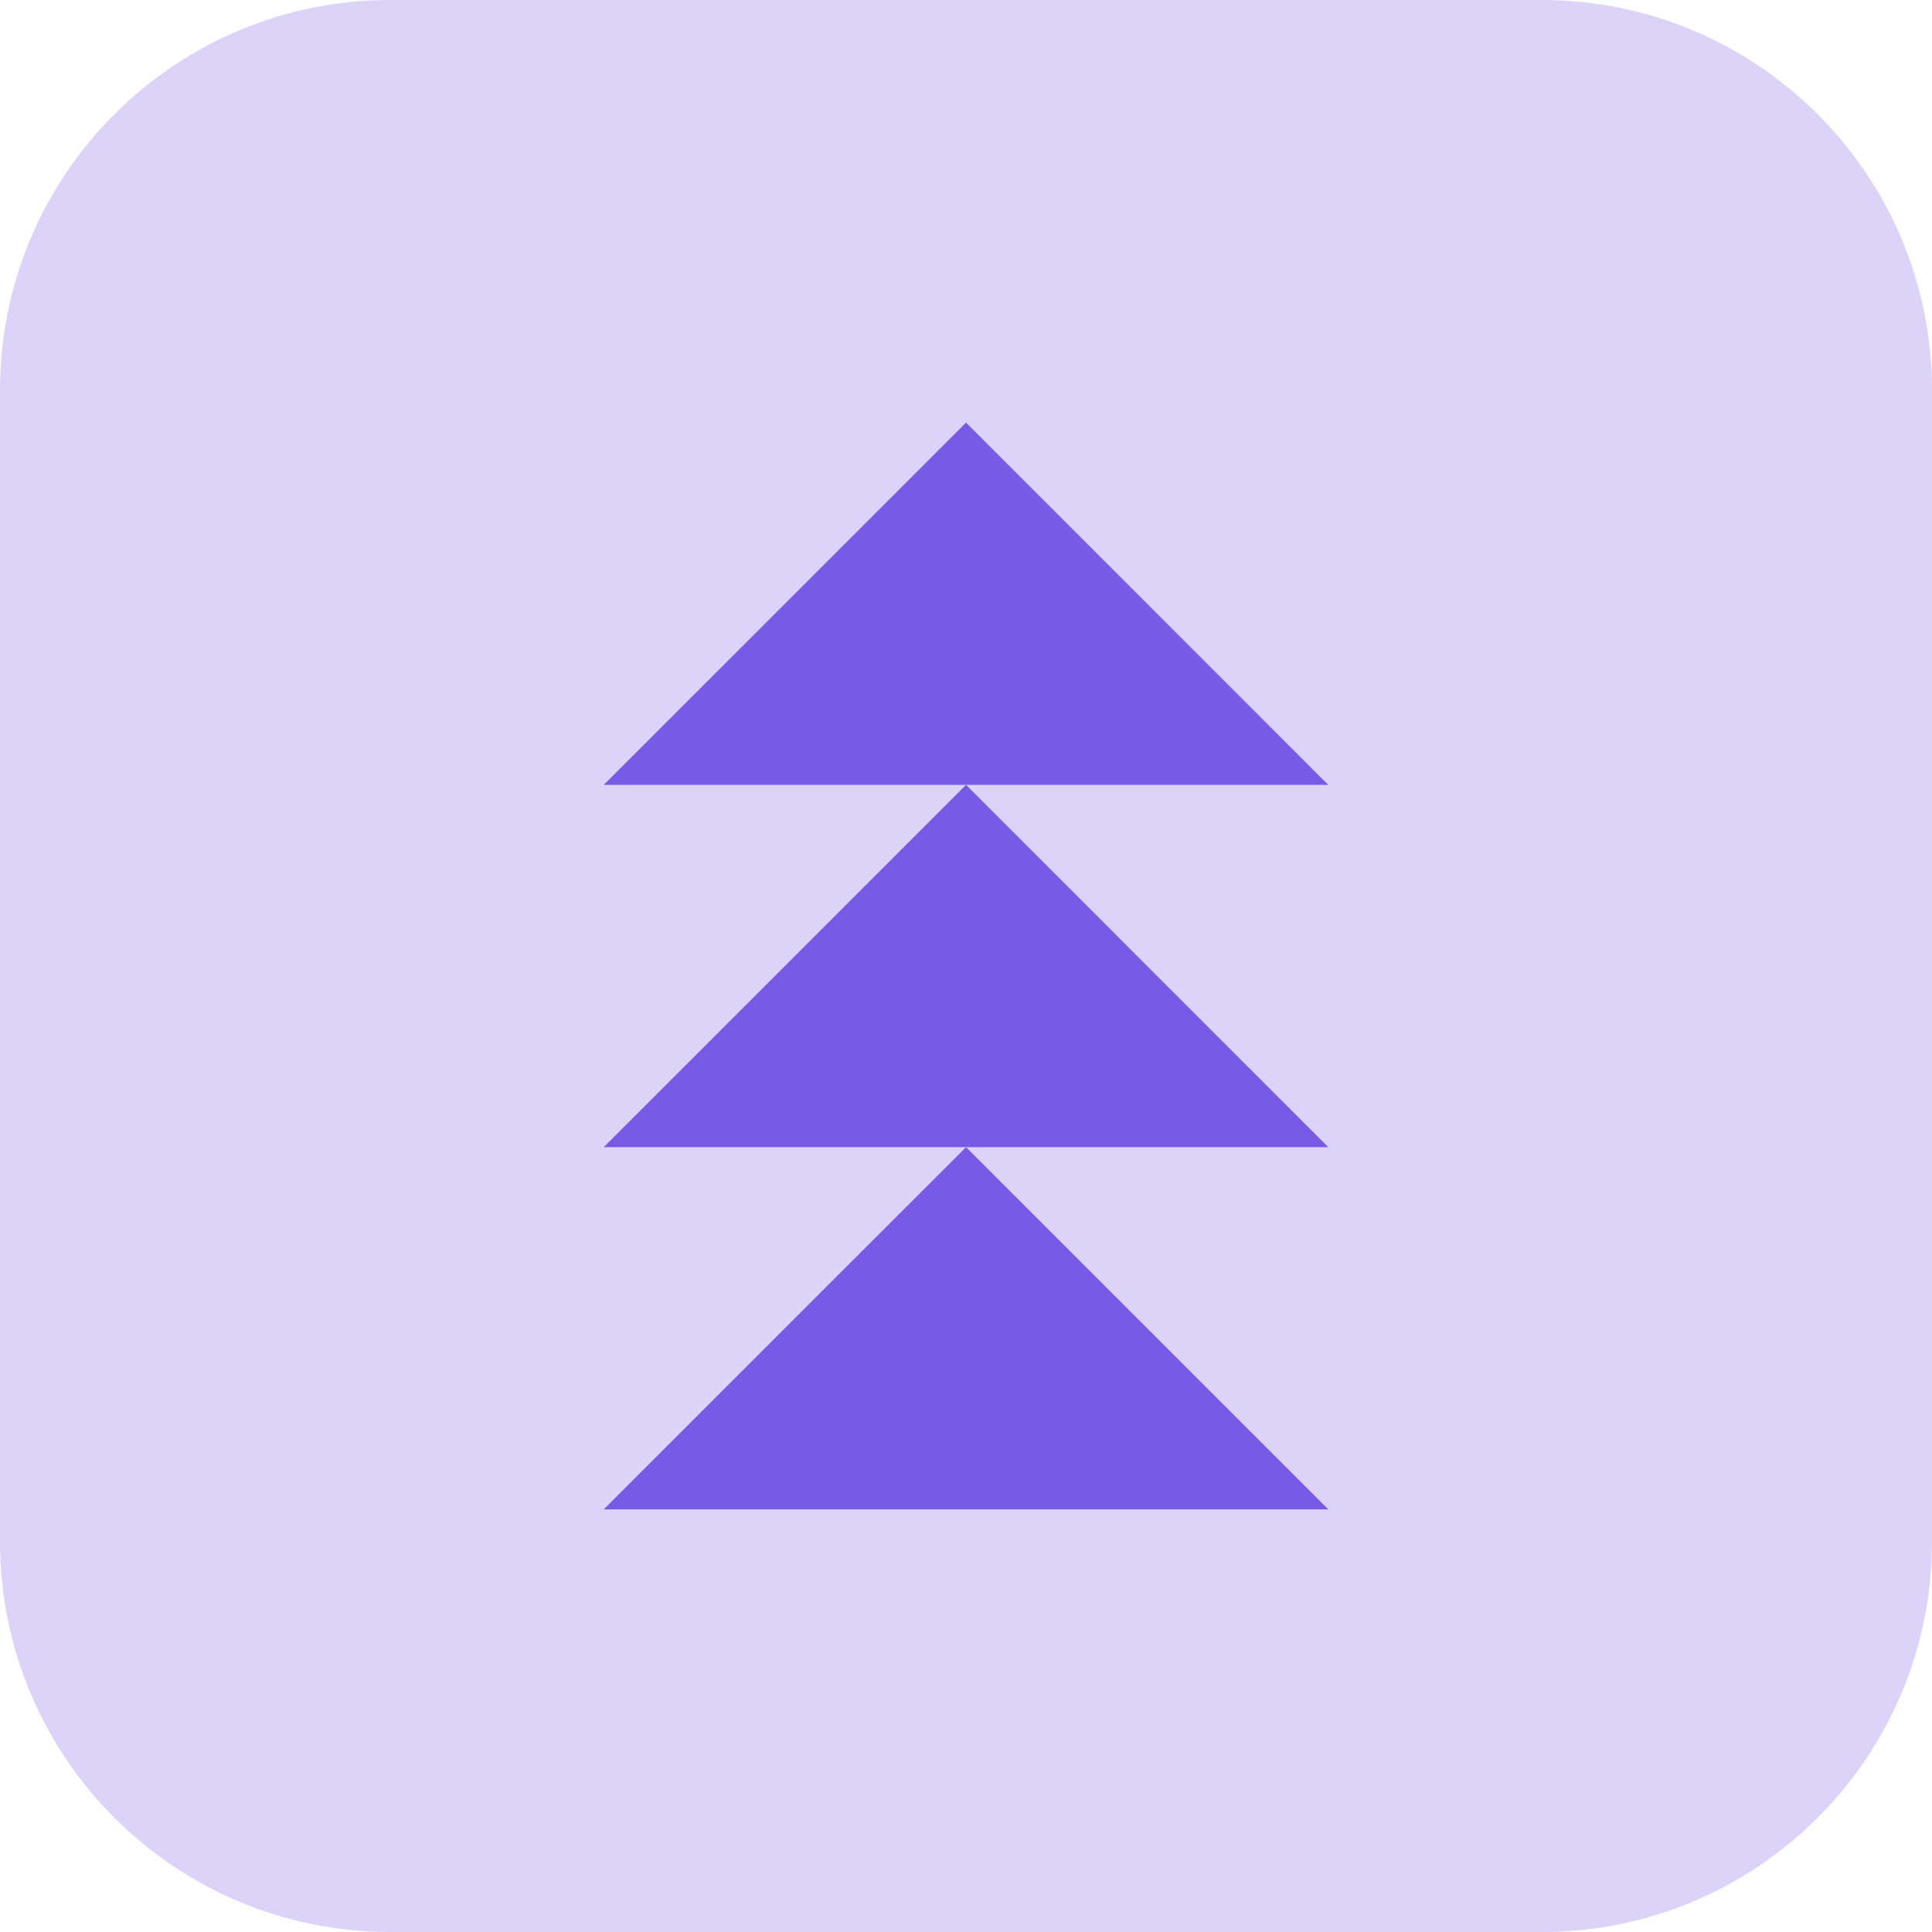 <?xml version="1.0" encoding="UTF-8"?>
<svg xmlns="http://www.w3.org/2000/svg" width="128" height="128" viewBox="0 0 128 128" fill="none">
  <path d="M102.141 0H25.859C11.577 0 0 11.577 0 25.859V102.141C0 116.423 11.577 128 25.859 128H102.141C116.423 128 128 116.423 128 102.141V25.859C128 11.577 116.423 0 102.141 0Z" fill="#DBD3F8"></path>
  <path d="M88 100L64.002 76L40 100" fill="#785AE6"></path>
  <path d="M88 76L64.002 52L40 76" fill="#785AE6"></path>
  <path d="M88 52L64.002 28L40 52" fill="#785AE6"></path>
</svg>
